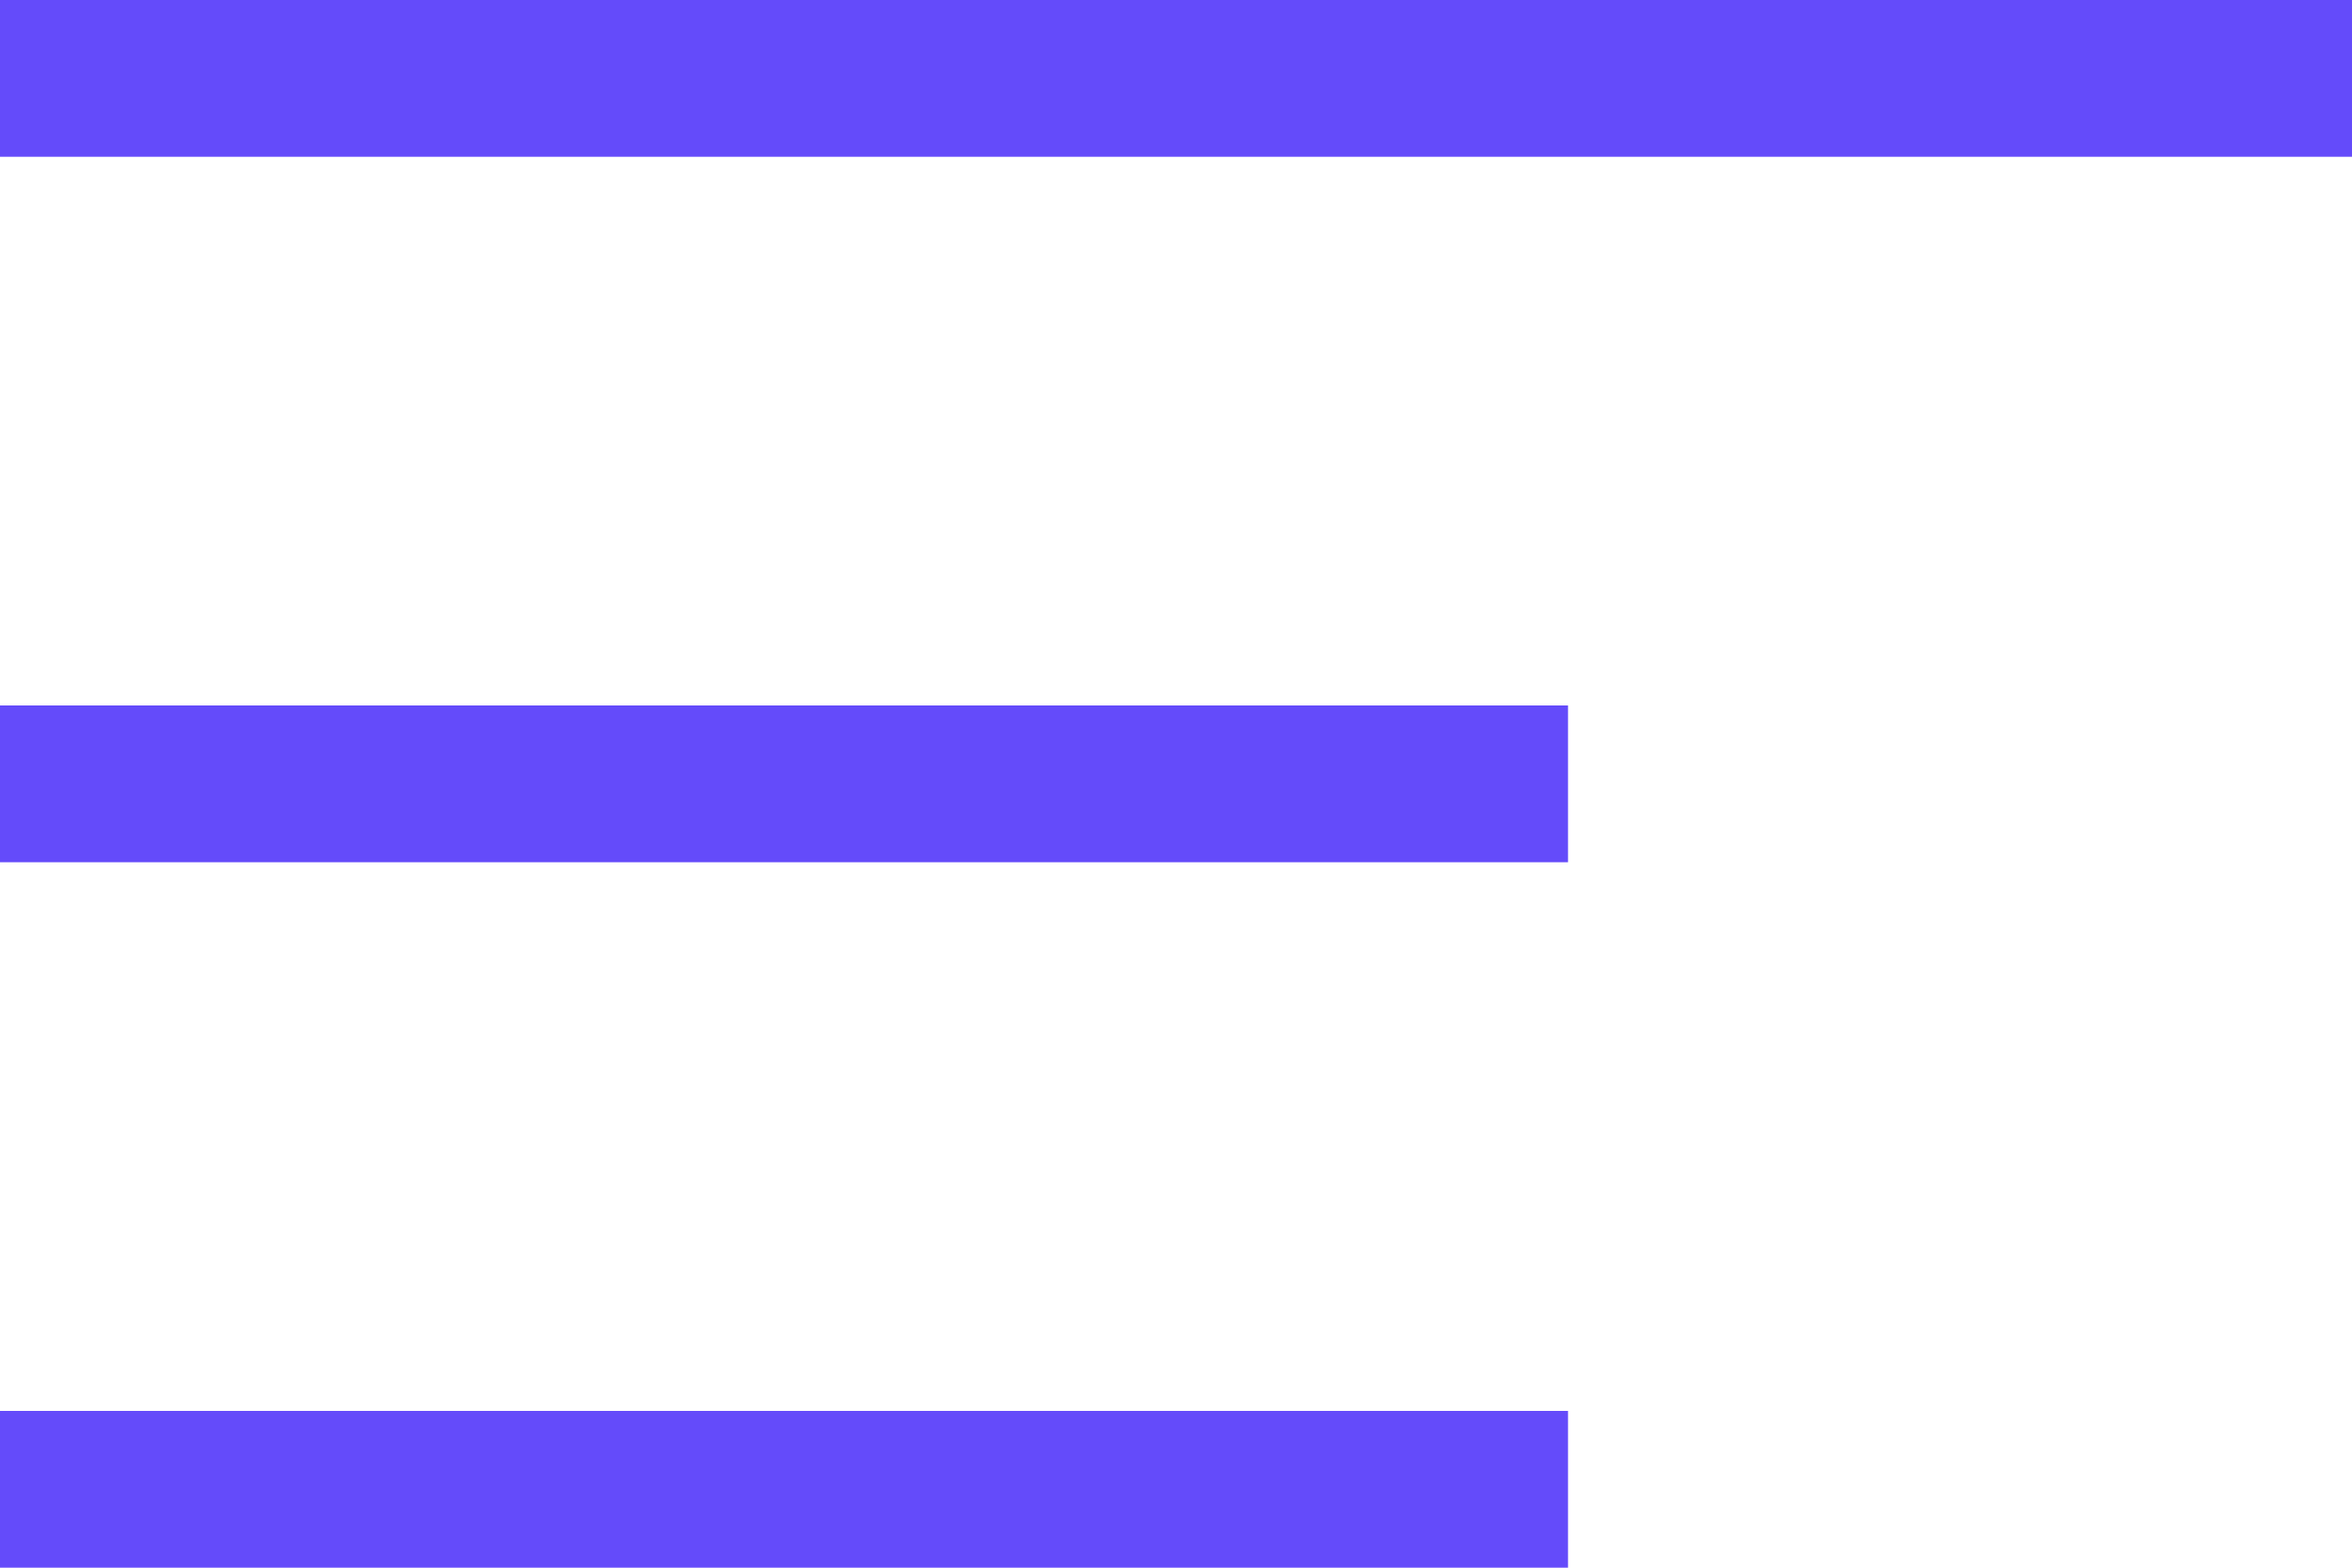 <svg width="39" height="26" viewBox="0 0 39 26" fill="none" xmlns="http://www.w3.org/2000/svg">
<path d="M39 0H0V2.6H39V0Z" fill="#644BFA"/>
<path d="M26 23.4H0V26H26V23.4Z" fill="#644BFA"/>
<path d="M26 11.7H0V14.3H26V11.7Z" fill="#644BFA"/>
</svg>
